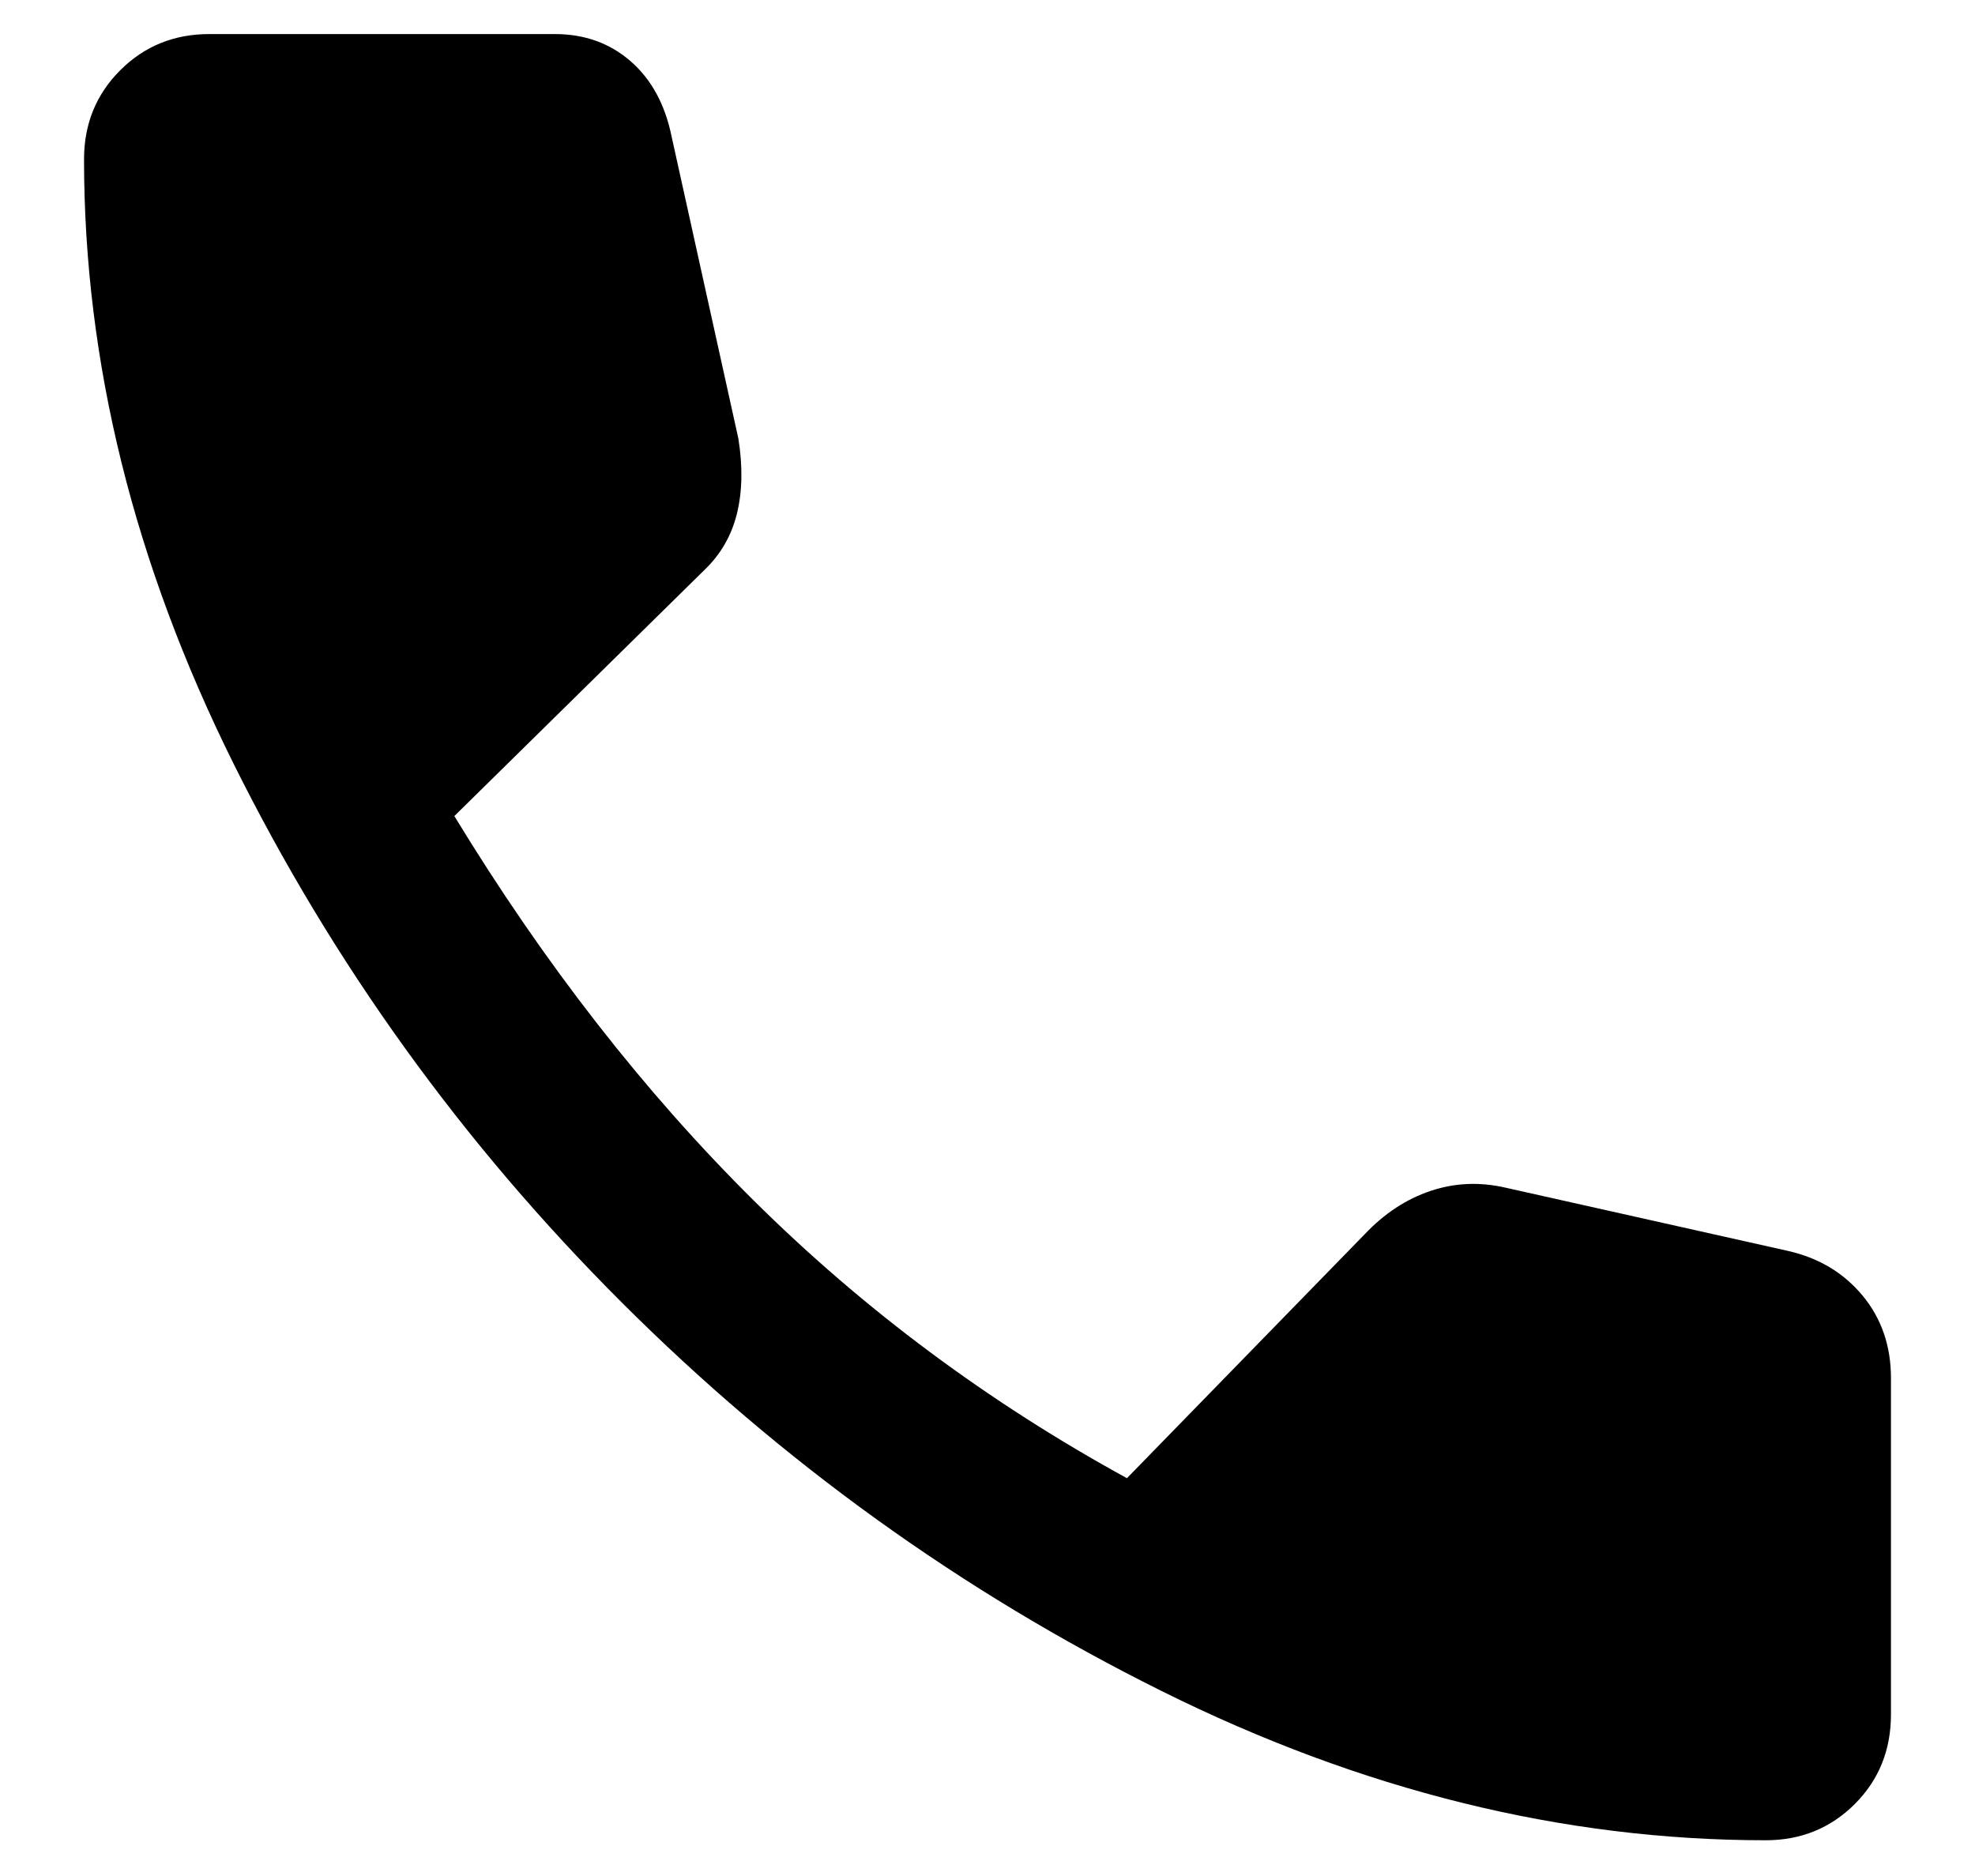 <svg width="20" height="19" viewBox="0 0 20 19" fill="currentColor" xmlns="http://www.w3.org/2000/svg">
    <path d="M17.881 18.638C15.828 18.638 13.788 18.134 11.762 17.126C9.735 16.118 7.914 14.807 6.298 13.193C4.682 11.579 3.37 9.758 2.363 7.73C1.355 5.701 0.851 3.662 0.851 1.613C0.851 1.257 0.973 0.956 1.217 0.712C1.462 0.467 1.763 0.345 2.119 0.345H5.619C5.92 0.345 6.176 0.437 6.387 0.621C6.598 0.805 6.736 1.061 6.802 1.387L7.477 4.441C7.523 4.727 7.517 4.981 7.462 5.205C7.406 5.428 7.296 5.618 7.13 5.776L4.601 8.265C5.51 9.759 6.522 11.058 7.636 12.162C8.751 13.267 10.01 14.203 11.412 14.971L13.817 12.503C14.016 12.292 14.239 12.145 14.485 12.062C14.732 11.979 14.987 11.968 15.252 12.03L18.101 12.668C18.415 12.738 18.668 12.889 18.861 13.121C19.053 13.353 19.149 13.632 19.149 13.958V17.363C19.149 17.724 19.027 18.026 18.783 18.271C18.538 18.515 18.238 18.638 17.881 18.638Z" />
</svg>